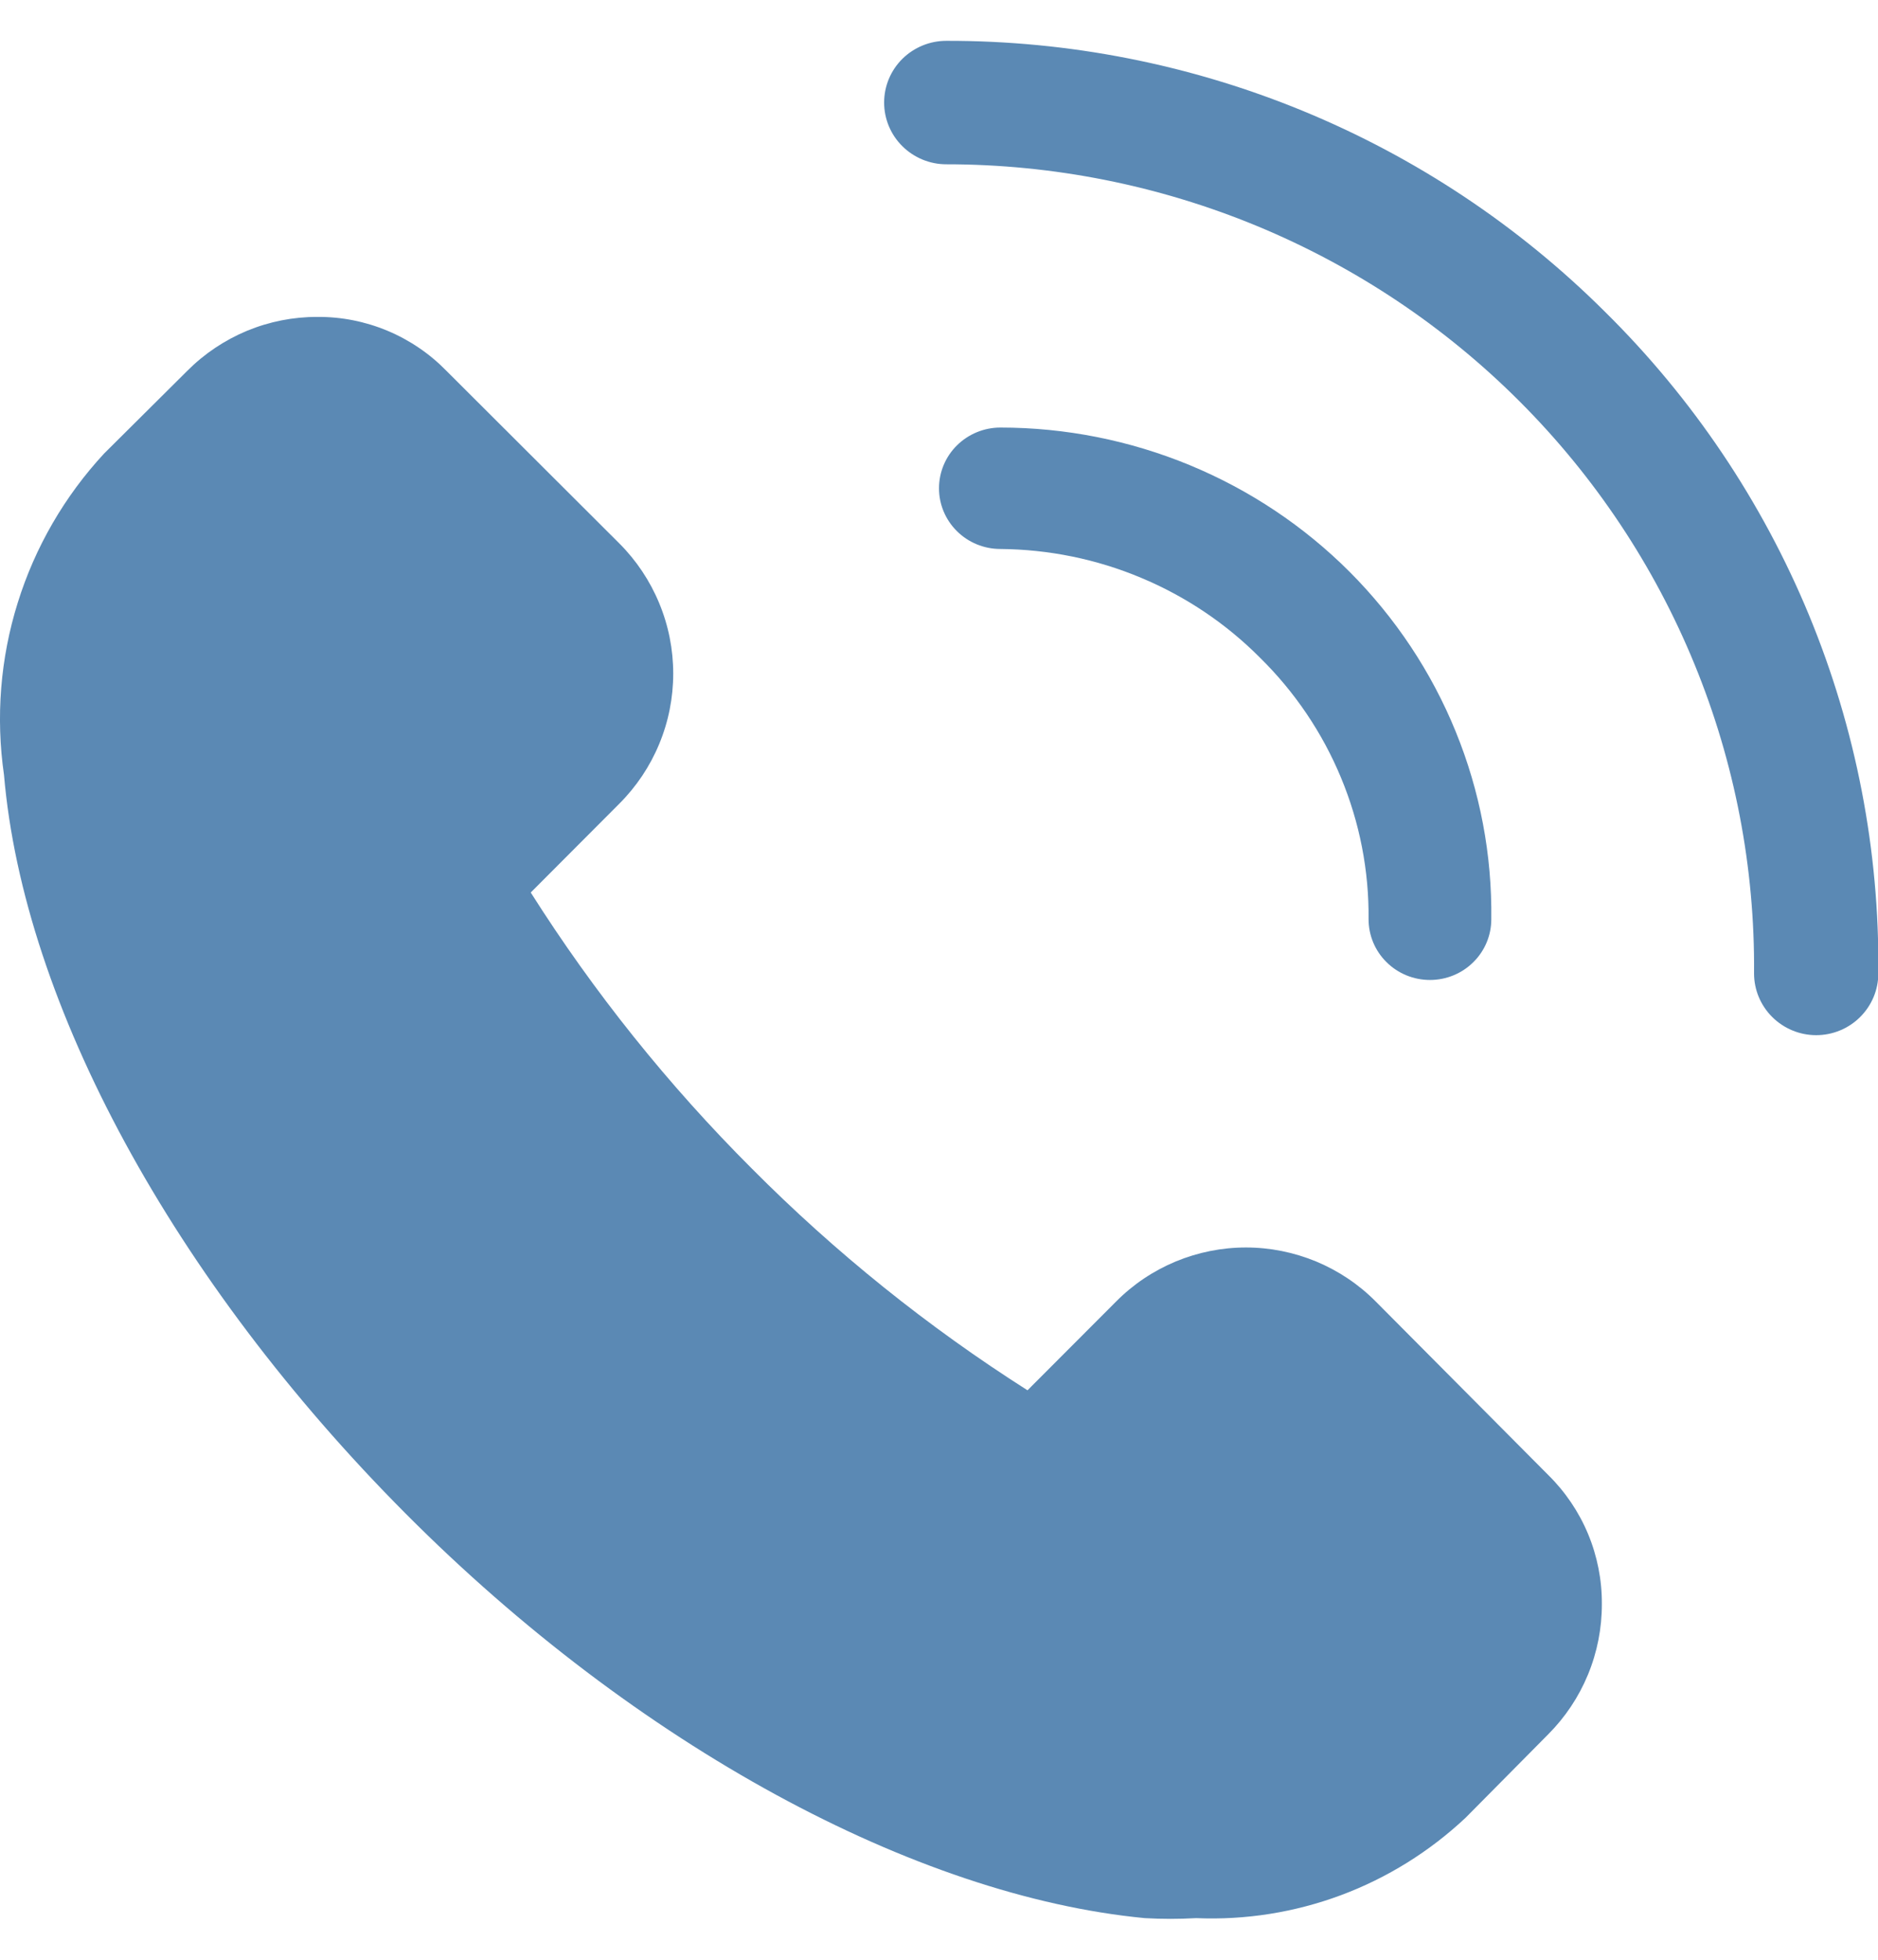 <svg width="23" height="24" viewBox="0 0 23 24" fill="none" xmlns="http://www.w3.org/2000/svg">
<path d="M16.849 15.939C16.641 15.729 16.393 15.563 16.12 15.449C15.847 15.336 15.554 15.277 15.259 15.277C14.963 15.277 14.671 15.336 14.398 15.449C14.125 15.563 13.877 15.729 13.669 15.939L12.584 17.026C11.362 16.249 10.23 15.339 9.209 14.312C8.184 13.288 7.275 12.154 6.5 10.93L7.585 9.842C7.794 9.633 7.96 9.385 8.073 9.112C8.187 8.838 8.245 8.545 8.245 8.249C8.245 7.953 8.187 7.66 8.073 7.386C7.96 7.113 7.794 6.864 7.585 6.655L5.467 4.541C5.261 4.33 5.016 4.164 4.744 4.05C4.473 3.937 4.182 3.879 3.888 3.881C3.592 3.88 3.299 3.938 3.025 4.051C2.752 4.165 2.503 4.331 2.294 4.541L1.276 5.553C0.791 6.076 0.429 6.701 0.217 7.382C0.004 8.063 -0.053 8.784 0.049 9.49C0.289 12.302 2.129 15.684 4.966 18.534C7.802 21.383 11.214 23.221 14.02 23.49C14.23 23.502 14.44 23.502 14.649 23.49C15.253 23.516 15.856 23.42 16.423 23.209C16.989 22.998 17.508 22.675 17.949 22.261L18.959 21.241C19.169 21.031 19.335 20.782 19.448 20.508C19.561 20.234 19.619 19.94 19.618 19.643C19.62 19.349 19.562 19.057 19.449 18.785C19.336 18.514 19.169 18.267 18.959 18.061L16.849 15.939Z" fill="#5B89B4"/>
<path d="M19.656 3.818C18.598 2.764 17.341 1.928 15.956 1.358C14.572 0.789 13.088 0.497 11.589 0.5C11.387 0.5 11.194 0.58 11.051 0.721C10.908 0.863 10.828 1.055 10.828 1.256C10.828 1.456 10.908 1.649 11.051 1.79C11.194 1.932 11.387 2.012 11.589 2.012C12.895 2.012 14.189 2.269 15.395 2.768C16.6 3.267 17.695 3.998 18.614 4.919C19.534 5.84 20.261 6.933 20.753 8.135C21.246 9.337 21.493 10.623 21.482 11.921C21.482 12.121 21.562 12.313 21.705 12.455C21.848 12.597 22.041 12.677 22.243 12.677C22.445 12.677 22.639 12.597 22.781 12.455C22.924 12.313 23.004 12.121 23.004 11.921C23.019 10.417 22.73 8.925 22.155 7.533C21.58 6.142 20.73 4.878 19.656 3.818Z" fill="#5B89B4"/>
<path d="M15.431 8.054C15.857 8.473 16.195 8.973 16.423 9.523C16.652 10.073 16.767 10.663 16.761 11.258C16.761 11.455 16.84 11.644 16.981 11.783C17.122 11.923 17.313 12.001 17.513 12.001C17.712 12.001 17.903 11.923 18.044 11.783C18.185 11.644 18.264 11.455 18.264 11.258C18.274 10.47 18.126 9.689 17.828 8.959C17.531 8.229 17.089 7.565 16.53 7.004C15.971 6.444 15.305 6 14.57 5.696C13.836 5.393 13.048 5.236 12.252 5.236C12.052 5.236 11.861 5.315 11.72 5.454C11.579 5.593 11.5 5.783 11.5 5.98C11.5 6.177 11.579 6.366 11.72 6.505C11.861 6.645 12.052 6.723 12.252 6.723C12.844 6.728 13.43 6.847 13.975 7.076C14.521 7.304 15.015 7.636 15.431 8.054Z" fill="#5B89B4"/>
</svg>
